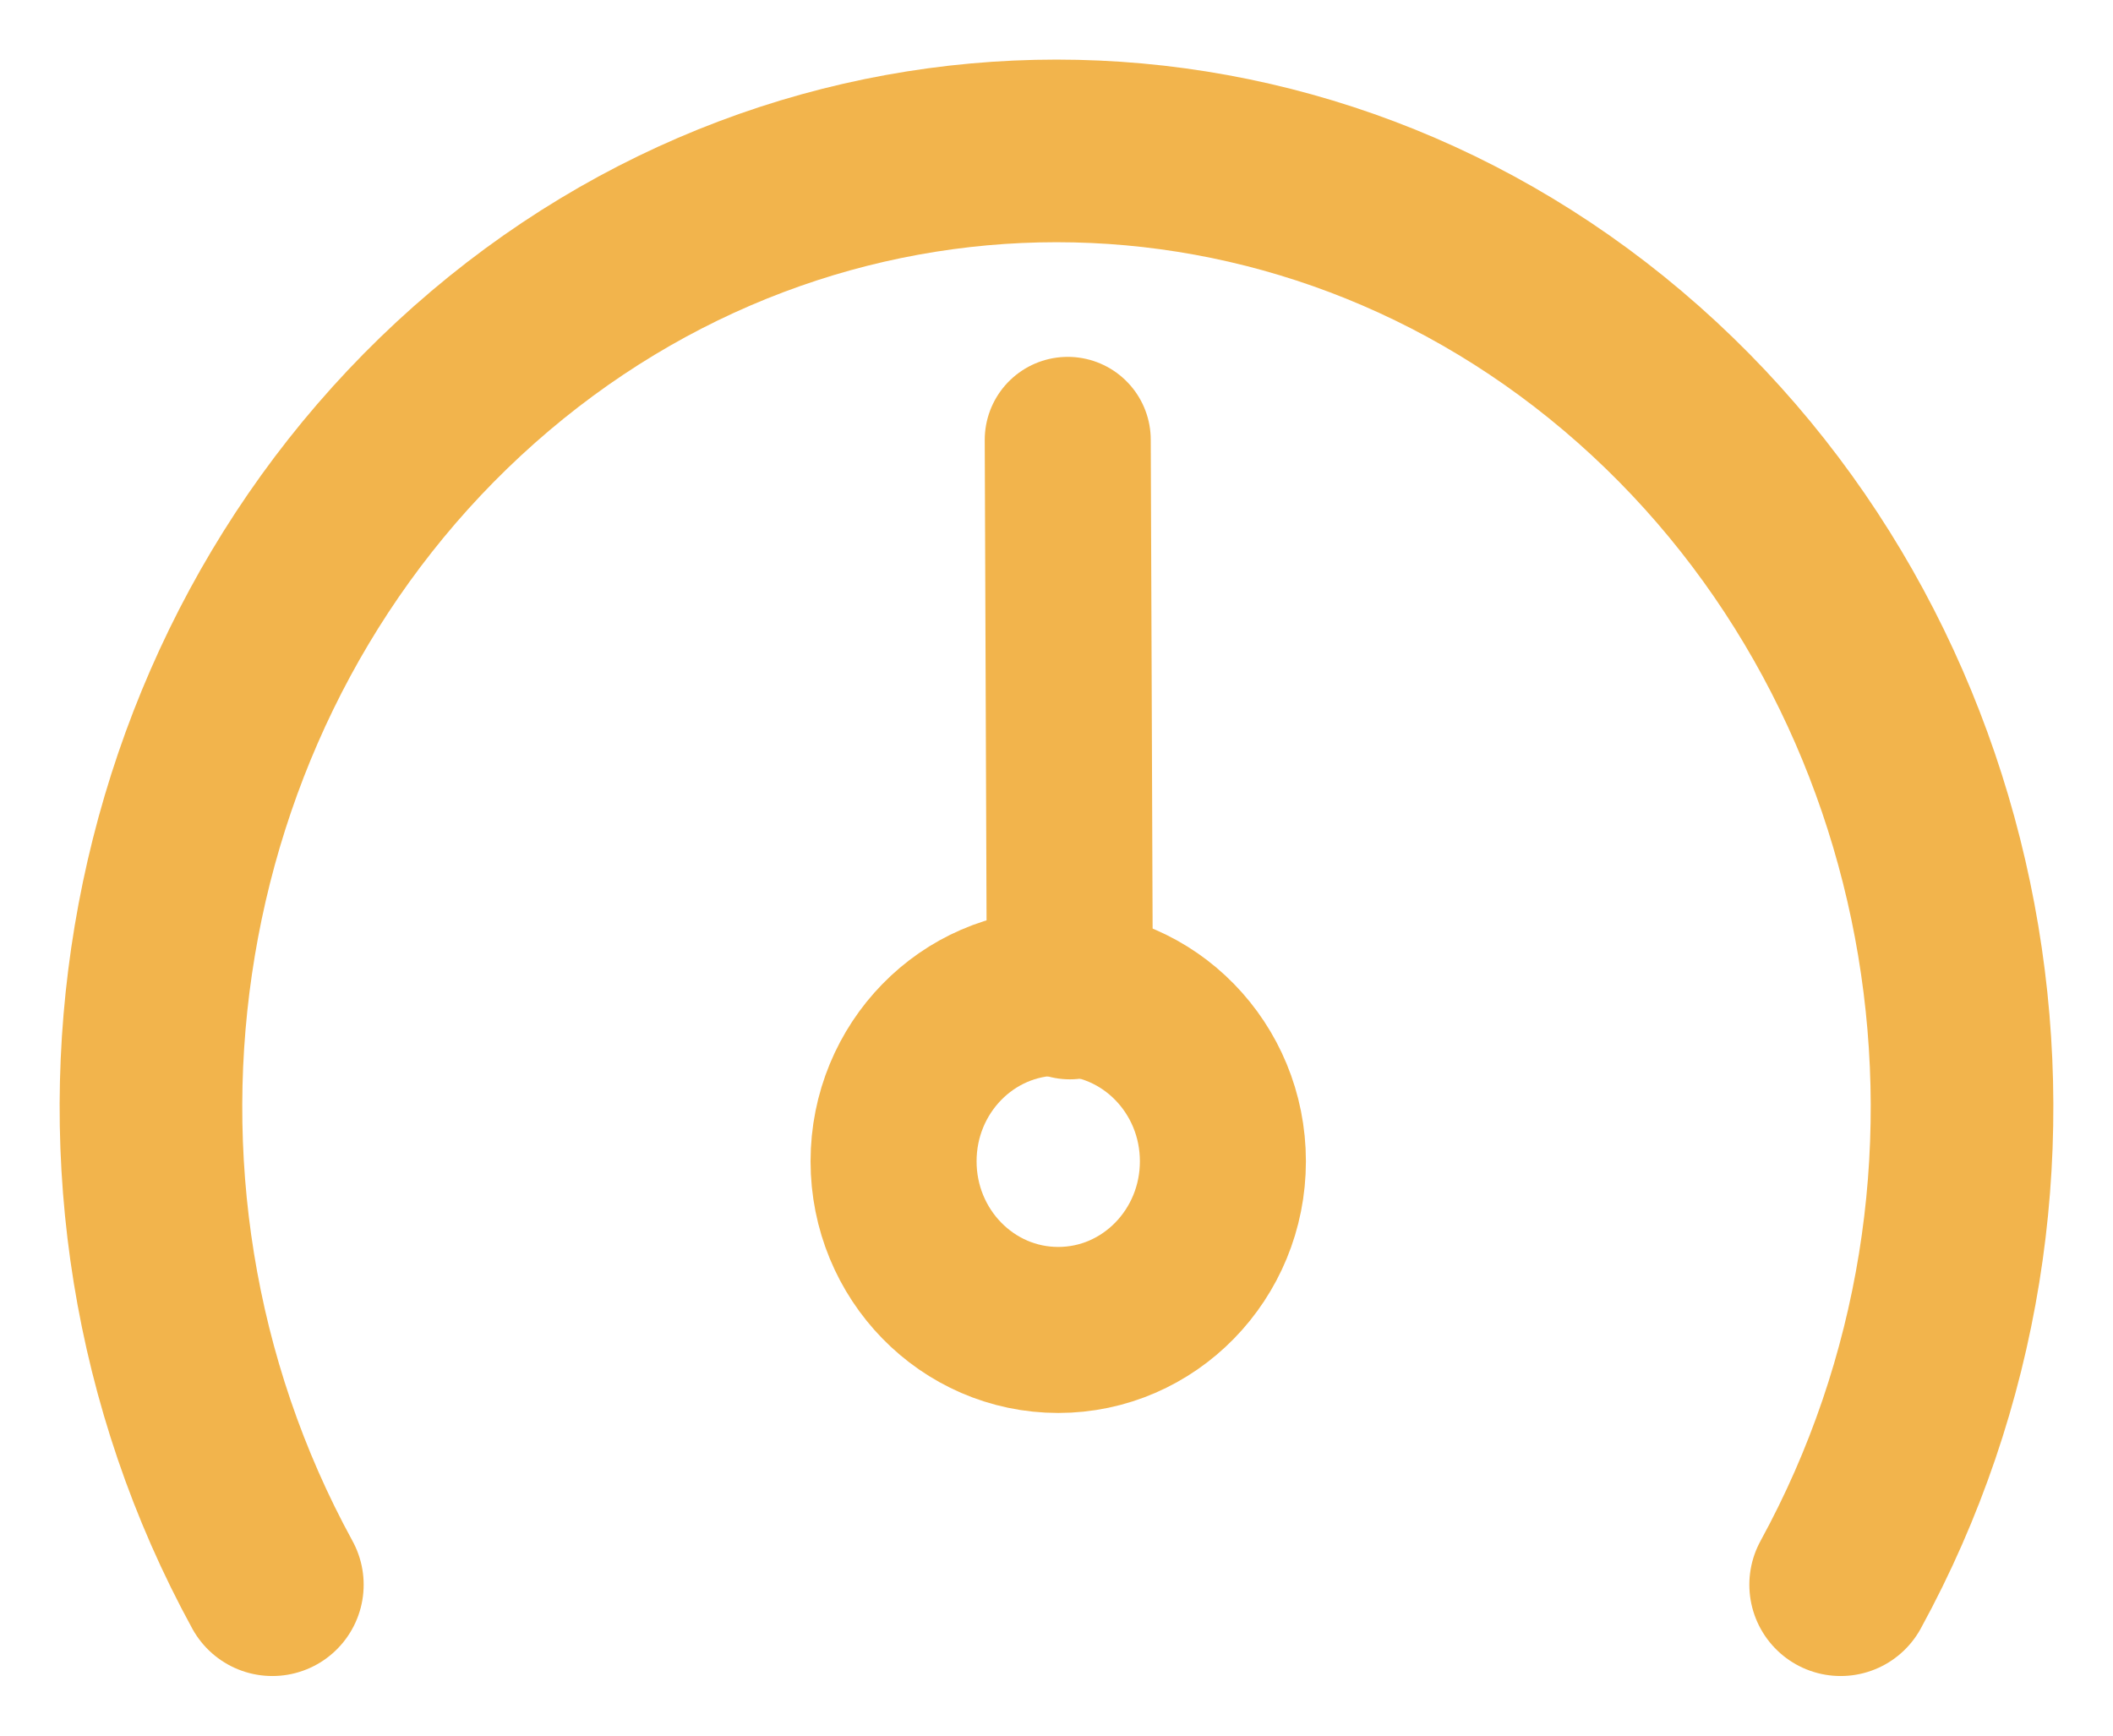 <?xml version="1.0" encoding="UTF-8"?>
<svg width="28px" height="23px" viewBox="0 0 28 23" version="1.1" xmlns="http://www.w3.org/2000/svg" xmlns:xlink="http://www.w3.org/1999/xlink">
    <title>medium-speedometer</title>
    <g id="Page-1" stroke="none" stroke-width="1" fill="none" fill-rule="evenodd" stroke-linecap="round" stroke-linejoin="round">
        <g id="Large" transform="translate(-679, -550)" stroke="#F2B44C">
            <g id="medium-speedometer" transform="translate(681, 552)">
                <ellipse id="Oval" stroke-width="2.2" cx="12.023" cy="13.389" rx="2.182" ry="2.235"></ellipse>
                <line x1="12.177" y1="11.203" x2="12.149" y2="3.829" id="Path" stroke-width="2.2"></line>
                <path d="M1.609,19 C-1.303,13.677 -0.174,6.915 4.287,2.963 C8.748,-0.988 15.252,-0.988 19.713,2.963 C24.174,6.915 25.303,13.677 22.391,19" id="Path" stroke-width="2.42"></path>
            </g>
        </g>
    </g>
</svg>